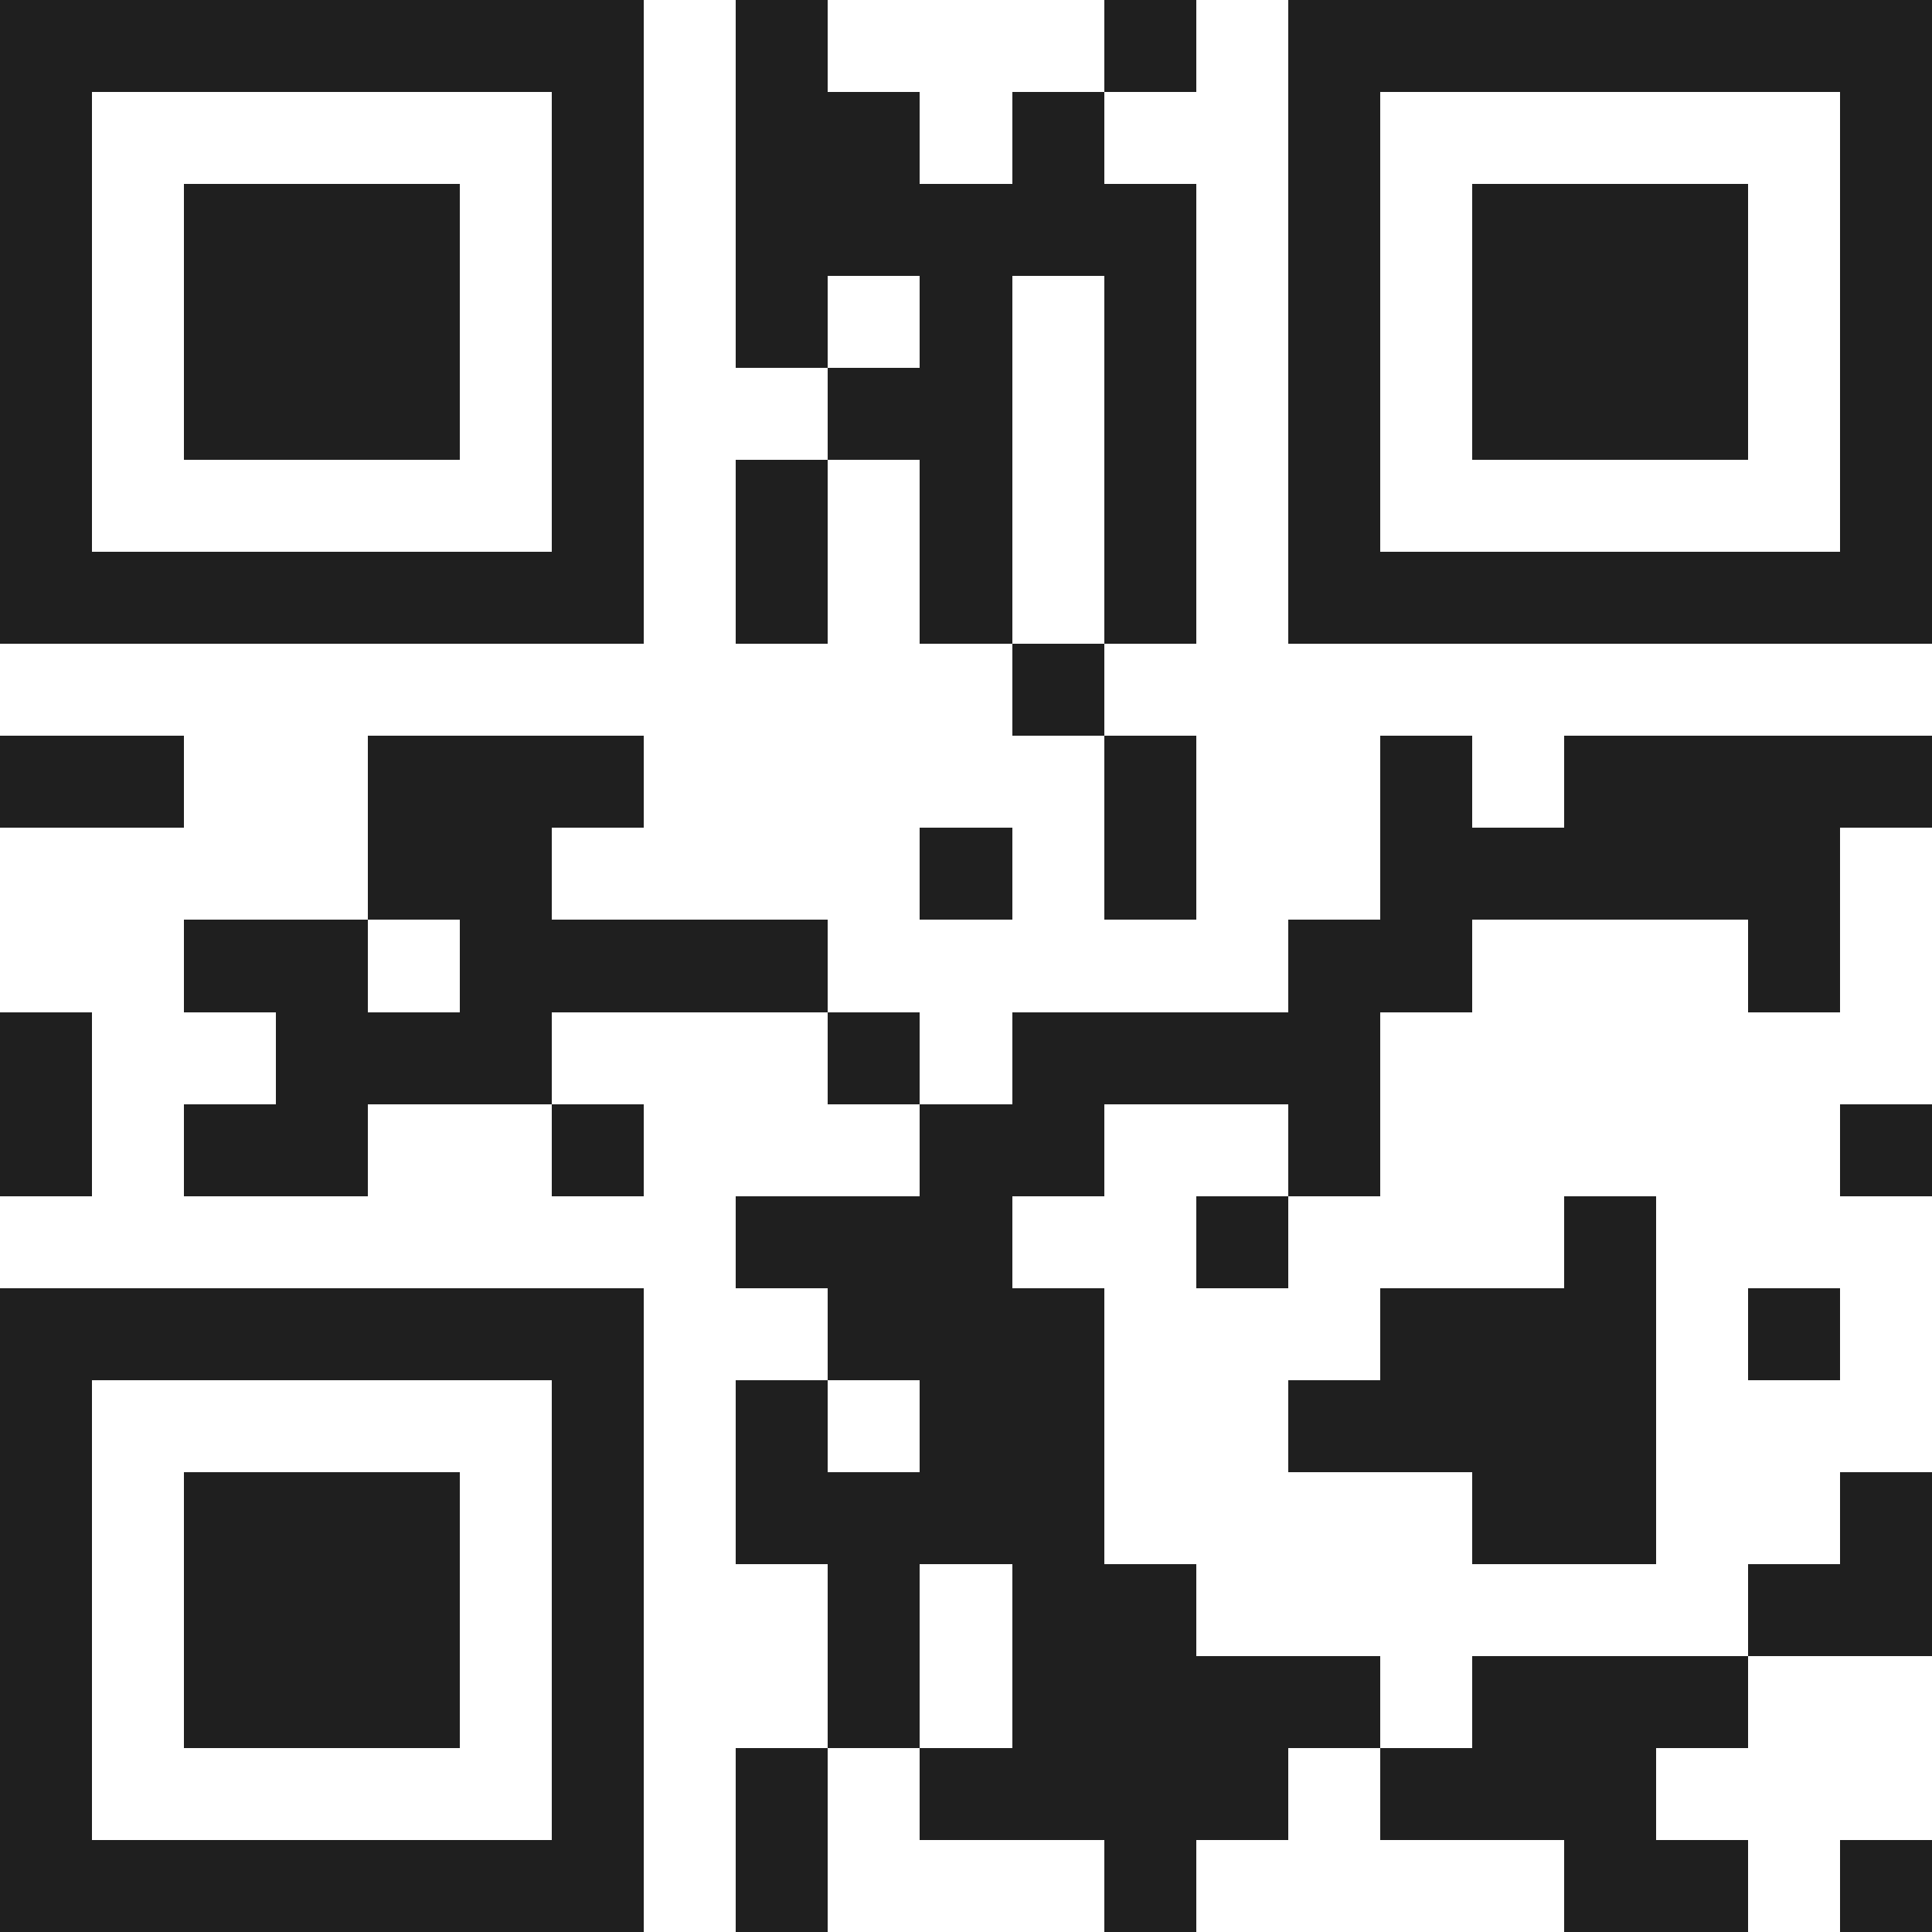 <svg xmlns="http://www.w3.org/2000/svg" viewBox="0 0 21 21" shape-rendering="crispEdges"><path fill="#ffffff" d="M0 0h21v21H0z"/><path stroke="#1f1f1f" d="M0 0.5h7m1 0h1m3 0h1m1 0h7M0 1.5h1m5 0h1m1 0h2m1 0h1m2 0h1m5 0h1M0 2.5h1m1 0h3m1 0h1m1 0h5m1 0h1m1 0h3m1 0h1M0 3.5h1m1 0h3m1 0h1m1 0h1m1 0h1m1 0h1m1 0h1m1 0h3m1 0h1M0 4.5h1m1 0h3m1 0h1m2 0h2m1 0h1m1 0h1m1 0h3m1 0h1M0 5.5h1m5 0h1m1 0h1m1 0h1m1 0h1m1 0h1m5 0h1M0 6.5h7m1 0h1m1 0h1m1 0h1m1 0h7M11 7.5h1M0 8.5h2m2 0h3m5 0h1m2 0h1m1 0h4M4 9.5h2m4 0h1m1 0h1m2 0h5M2 10.5h2m1 0h4m5 0h2m3 0h1M0 11.5h1m2 0h3m3 0h1m1 0h4M0 12.5h1m1 0h2m2 0h1m3 0h2m2 0h1m5 0h1M8 13.5h3m2 0h1m3 0h1M0 14.5h7m2 0h3m3 0h3m1 0h1M0 15.5h1m5 0h1m1 0h1m1 0h2m2 0h4M0 16.5h1m1 0h3m1 0h1m1 0h4m4 0h2m2 0h1M0 17.5h1m1 0h3m1 0h1m2 0h1m1 0h2m6 0h2M0 18.5h1m1 0h3m1 0h1m2 0h1m1 0h4m1 0h3M0 19.5h1m5 0h1m1 0h1m1 0h4m1 0h3M0 20.5h7m1 0h1m3 0h1m4 0h2m1 0h1"/></svg>
